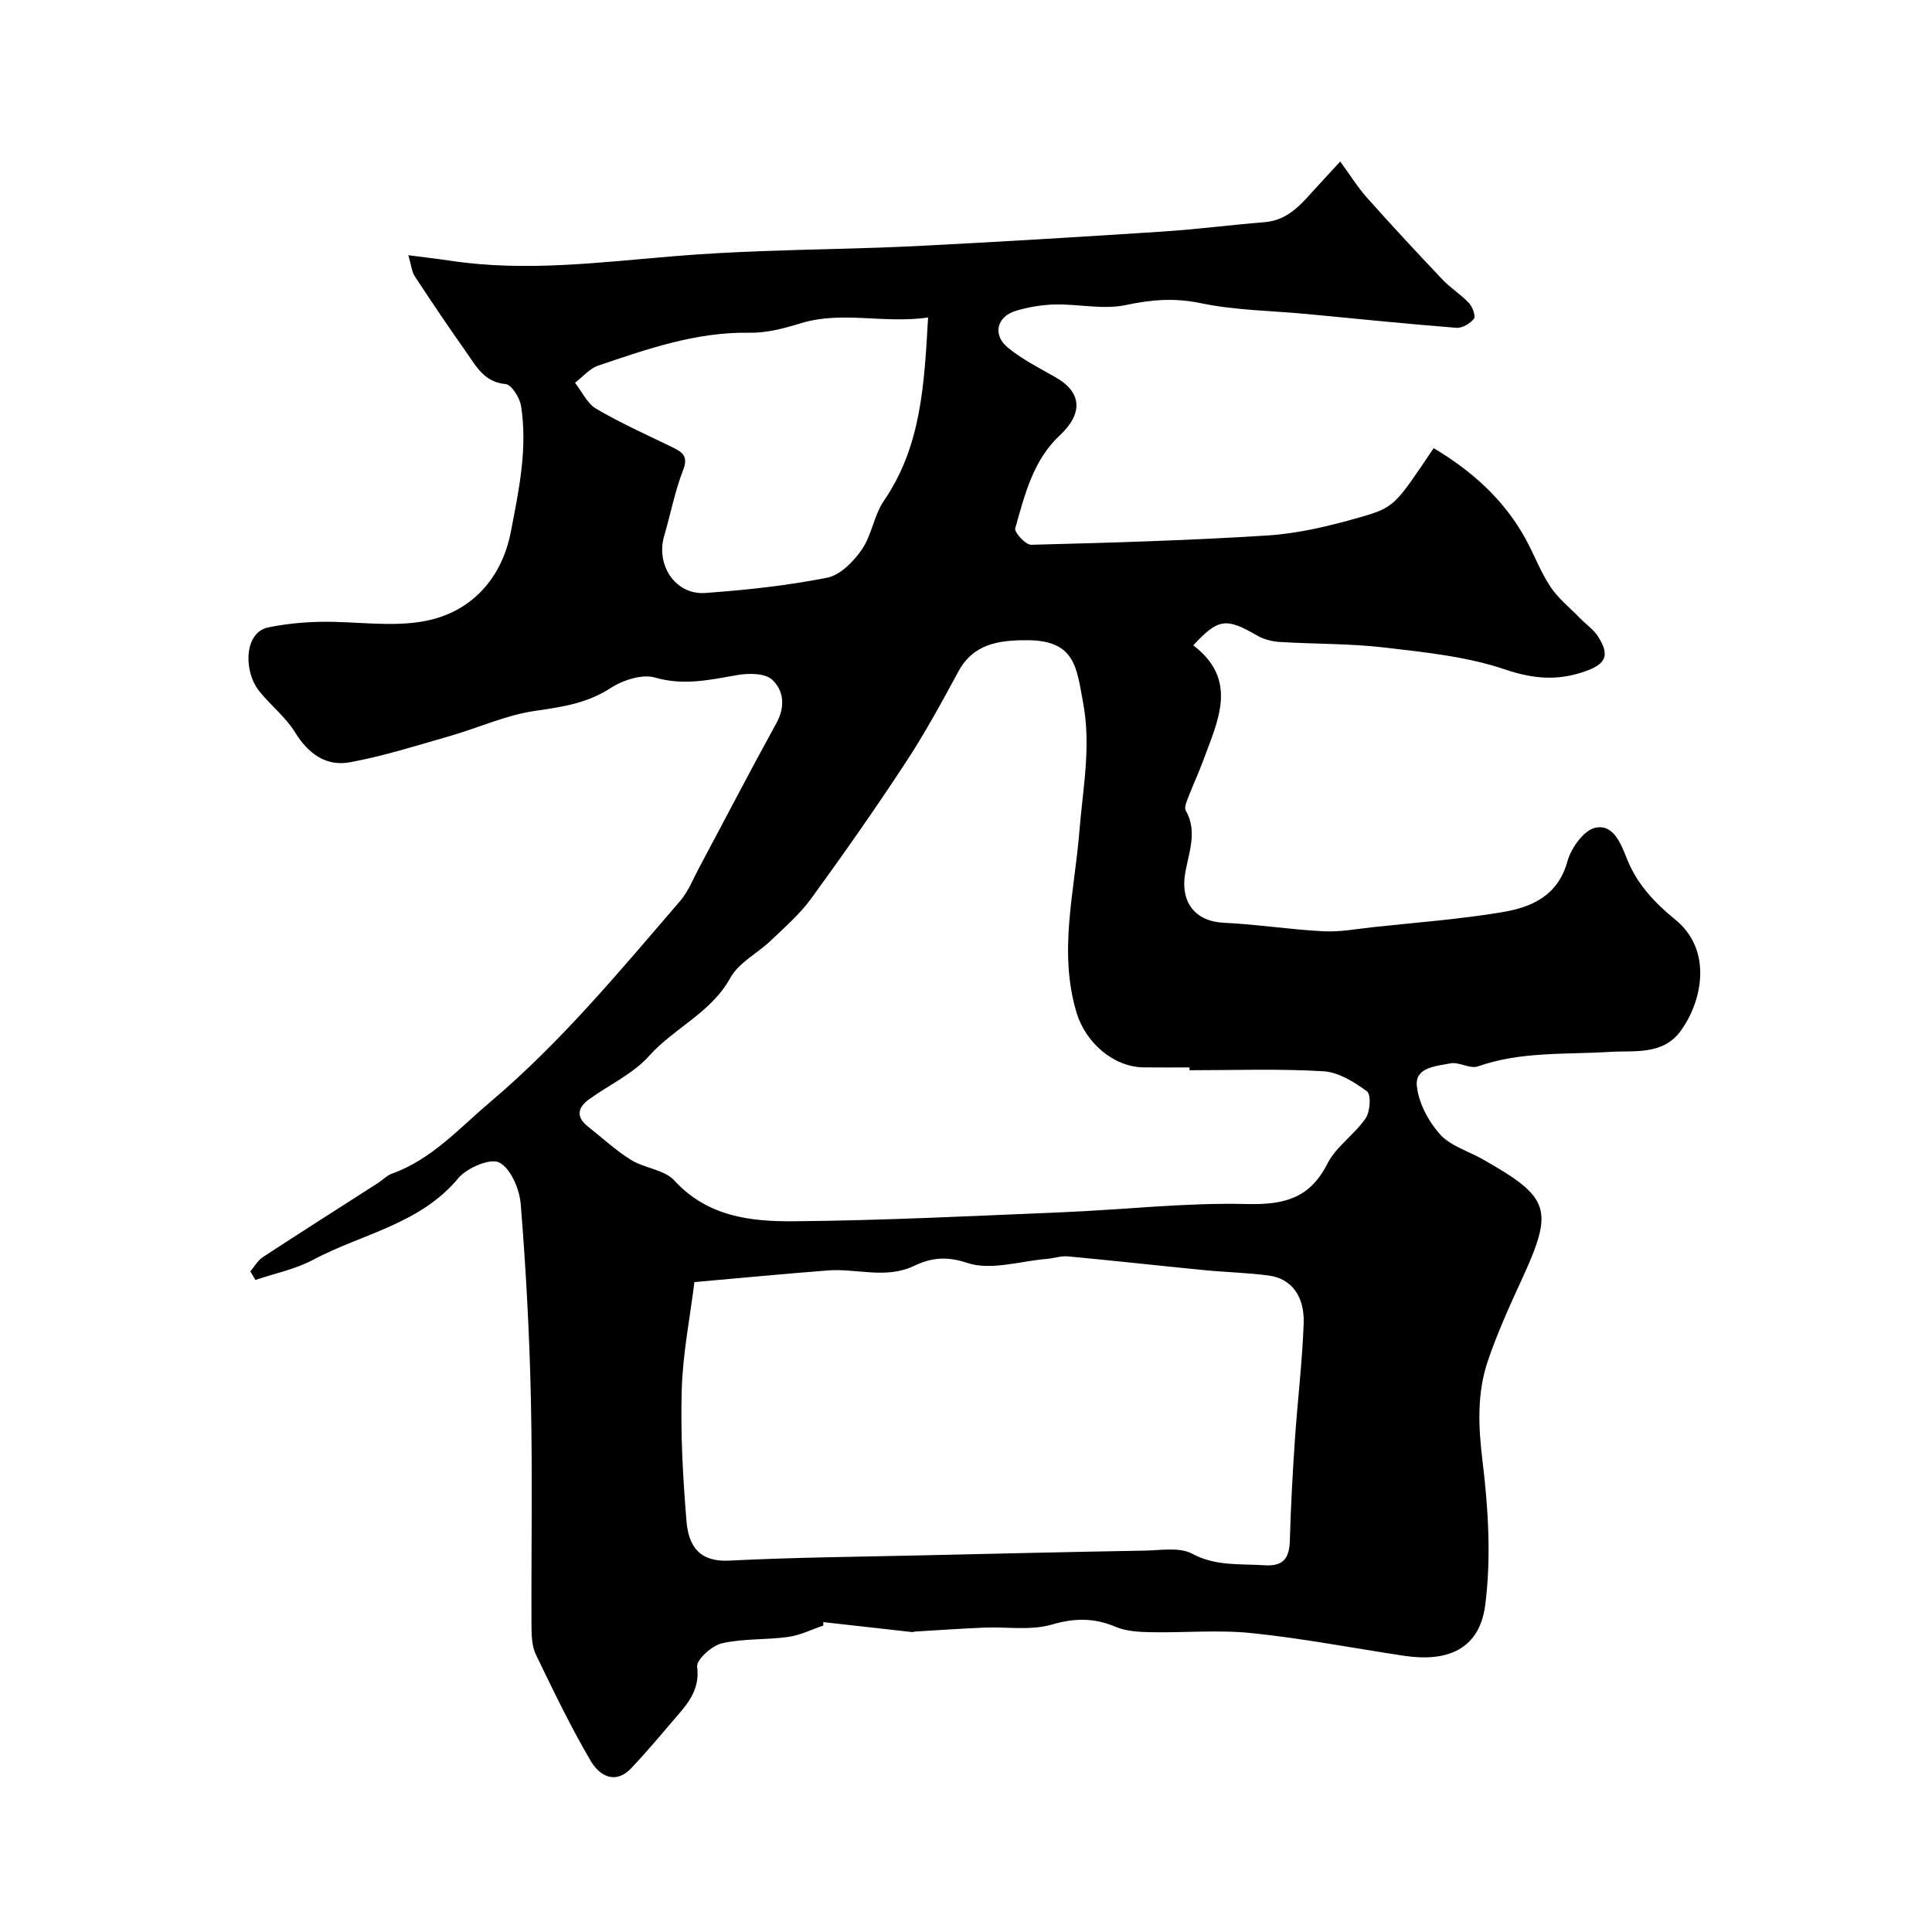 <svg enable-background="new 0 0 400 400" viewBox="0 0 400 400" xmlns="http://www.w3.org/2000/svg"><path d="m170.45 336.56c-2.42.81-4.78 2.01-7.27 2.35-4.55.64-9.28.3-13.72 1.32-2.07.48-5.3 3.39-5.12 4.83.66 5.22-2.43 8.16-5.22 11.45-2.73 3.21-5.46 6.43-8.34 9.49-3.45 3.67-6.74 1.56-8.51-1.47-4.16-7.09-7.73-14.53-11.31-21.94-.81-1.67-.91-3.81-.92-5.73-.07-15.66.22-31.33-.12-46.99-.29-13.54-1.02-27.08-2.11-40.58-.25-3.1-2.05-7.34-4.43-8.6-1.83-.97-6.71 1.09-8.49 3.24-7.95 9.57-19.97 11.51-30.09 16.91-3.67 1.96-7.93 2.81-11.92 4.16-.35-.59-.7-1.19-1.05-1.78.86-1 1.55-2.27 2.61-2.96 7.91-5.18 15.89-10.24 23.84-15.34.96-.62 1.8-1.54 2.84-1.92 8.26-2.95 13.9-9.36 20.35-14.82 14.67-12.4 26.82-27.1 39.27-41.55 1.78-2.06 2.82-4.77 4.13-7.21 5.3-9.91 10.47-19.89 15.89-29.73 1.87-3.4 1.51-6.75-.9-8.97-1.47-1.35-4.8-1.37-7.11-.97-5.72.99-11.16 2.26-17.14.53-2.68-.77-6.66.53-9.2 2.18-4.91 3.19-10.12 3.92-15.7 4.73-6.01.88-11.74 3.53-17.64 5.22-6.86 1.96-13.69 4.15-20.69 5.42-4.9.88-8.58-1.8-11.3-6.22-1.95-3.17-5.09-5.6-7.44-8.56-3.25-4.09-3.12-12.12 1.88-13.15 3.55-.73 7.22-1.09 10.84-1.16 7.31-.14 14.86 1.2 21.88-.21 9.46-1.9 15.67-8.86 17.52-18.41 1.66-8.55 3.5-17.26 2.12-26.07-.27-1.71-1.97-4.42-3.21-4.53-4.39-.41-6.04-3.62-8.07-6.51-3.66-5.2-7.23-10.47-10.71-15.78-.66-1-.75-2.37-1.35-4.39 3.41.44 6.1.75 8.77 1.15 15.52 2.33 30.95.31 46.4-.96 5.92-.49 11.86-.8 17.8-1.03 10.76-.41 21.54-.52 32.3-1.06 16.98-.86 33.94-1.89 50.91-3 7.05-.46 14.06-1.37 21.1-1.94 5.2-.42 7.95-4.21 11.06-7.57 1.4-1.51 2.79-3.02 4.6-4.99 2.09 2.86 3.64 5.37 5.57 7.53 5.1 5.72 10.31 11.33 15.58 16.89 1.69 1.77 3.84 3.1 5.51 4.89.74.79 1.43 2.72 1.02 3.24-.78 1-2.43 1.98-3.63 1.88-10.3-.81-20.59-1.87-30.88-2.85-7.36-.7-14.85-.75-22.04-2.25-5.43-1.14-10.23-.74-15.54.39-4.65.99-9.73-.23-14.61-.12-2.74.06-5.56.53-8.19 1.33-3.9 1.19-4.81 4.94-1.64 7.57 2.98 2.47 6.55 4.25 9.94 6.19 5.54 3.17 5.63 7.56.79 12.07-5.47 5.1-7.22 12.3-9.17 19.2-.23.81 2.16 3.42 3.3 3.39 16.37-.42 32.75-.89 49.09-1.94 6.27-.41 12.56-1.93 18.64-3.65 7.63-2.17 7.54-2.48 15.61-14.42 7.85 4.7 14.49 10.58 18.97 18.69 1.82 3.29 3.13 6.9 5.2 10.01 1.63 2.45 4.05 4.37 6.13 6.51 1.26 1.29 2.83 2.37 3.77 3.85 2.43 3.86 1.6 5.65-2.76 7.17-5.57 1.96-10.63 1.59-16.48-.39-7.93-2.69-16.54-3.56-24.94-4.55-7.21-.85-14.53-.71-21.79-1.16-1.58-.1-3.29-.54-4.64-1.32-6.44-3.73-8.03-3.58-13.24 2.02 9.4 7.14 5.12 15.56 2.06 23.85-.96 2.6-2.13 5.11-3.13 7.7-.32.83-.83 2.02-.49 2.62 2.55 4.48.53 8.95-.15 13.26-.91 5.79 2.15 9.74 8.04 10.01 6.88.32 13.72 1.41 20.6 1.76 3.4.18 6.86-.48 10.29-.85 8.96-.97 17.97-1.63 26.84-3.12 6.04-1.02 11.44-3.39 13.41-10.51.76-2.75 3.38-6.43 5.76-6.95 3.89-.86 5.4 3.57 6.63 6.6 2.12 5.21 5.72 8.98 9.97 12.44 7.69 6.27 5.64 16.81 1.04 23.08-3.67 5.01-9.62 3.97-14.57 4.28-9.19.58-18.43-.14-27.38 3.01-1.62.57-3.91-1-5.7-.63-2.85.59-7.32.75-6.93 4.65.35 3.5 2.37 7.31 4.76 10 2.15 2.42 5.82 3.48 8.8 5.16 14.14 7.99 14.86 10.38 8.11 25.06-2.52 5.47-5.01 10.99-6.95 16.68-2.3 6.75-1.99 13.62-1.12 20.8 1.2 9.81 1.81 19.98.57 29.72-1.19 9.37-7.96 11.92-16.83 10.58-10.5-1.58-20.95-3.6-31.5-4.69-6.92-.72-13.99-.05-20.98-.19-2.42-.05-5.04-.19-7.21-1.11-4.48-1.9-8.52-1.84-13.28-.46-4.33 1.26-9.26.43-13.92.62-4.8.2-9.6.53-14.4.82-.16.01-.32.13-.47.11-6.16-.68-12.31-1.38-18.47-2.07.01.25.01.49 0 .72zm75.82-114.98c0-.19 0-.39 0-.58-3.17 0-6.33.03-9.5-.01-6.29-.08-12.01-5.17-13.86-11.26-3.83-12.64-.44-25.08.56-37.57.71-8.89 2.48-17.59.77-26.7-1.33-7.09-1.56-12.84-11.4-12.91-6.18-.05-11.35.8-14.43 6.5-3.47 6.42-6.97 12.85-10.98 18.94-6.26 9.54-12.82 18.89-19.54 28.12-2.32 3.18-5.39 5.84-8.26 8.59-2.77 2.65-6.67 4.59-8.42 7.75-3.99 7.25-11.62 10.35-16.82 16.17-3.33 3.73-8.29 5.98-12.45 8.99-2.37 1.71-2.72 3.66-.2 5.64 2.95 2.32 5.73 4.93 8.9 6.89 2.82 1.75 6.93 2.02 9 4.29 6.86 7.5 15.84 8.5 24.79 8.42 18.53-.16 37.06-1.1 55.59-1.87 12.7-.53 25.41-2.01 38.08-1.7 7.69.18 13.04-1.09 16.72-8.35 1.8-3.55 5.61-6.03 7.92-9.4.95-1.38 1.16-4.93.29-5.57-2.65-1.96-5.93-3.99-9.07-4.17-9.2-.55-18.46-.21-27.69-.21zm-102.5 43.86c-.91 7.34-2.4 14.77-2.62 22.23-.27 9.08.23 18.22.98 27.28.44 5.29 2.79 8.47 8.83 8.16 13.41-.68 26.86-.79 40.29-1.1 15.26-.35 30.53-.71 45.79-.97 3.3-.06 7.16-.77 9.78.64 4.92 2.63 9.88 2.05 14.94 2.39 3.97.27 5.19-1.47 5.29-5.13.19-6.93.57-13.86 1.04-20.79.54-8.04 1.53-16.06 1.82-24.11.21-5.75-2.6-9.33-7.19-9.95-4.4-.59-8.85-.68-13.27-1.11-9.46-.93-18.9-1.98-28.36-2.86-1.42-.13-2.89.4-4.35.52-5.55.46-11.63 2.46-16.49.83-4.4-1.47-7.56-1.02-11.01.62-5.9 2.8-11.92.47-17.85.94-8.86.69-17.71 1.54-27.62 2.41zm48.38-199.7c-9.32 1.31-17.9-1.44-26.43 1.21-3.4 1.05-7.03 2-10.53 1.94-11.03-.2-21.17 3.37-31.35 6.81-1.79.61-3.2 2.34-4.79 3.55 1.44 1.83 2.51 4.28 4.38 5.38 5.04 2.95 10.4 5.36 15.67 7.91 2.12 1.03 3.49 1.84 2.32 4.82-1.7 4.36-2.57 9.04-3.9 13.56-1.79 6.09 2.33 12.29 8.5 11.85 8.45-.61 16.93-1.52 25.23-3.16 2.71-.54 5.47-3.35 7.18-5.83 2.07-3 2.52-7.12 4.59-10.13 7.72-11.26 8.34-24.06 9.13-37.91z" fill="#000001"/></svg>